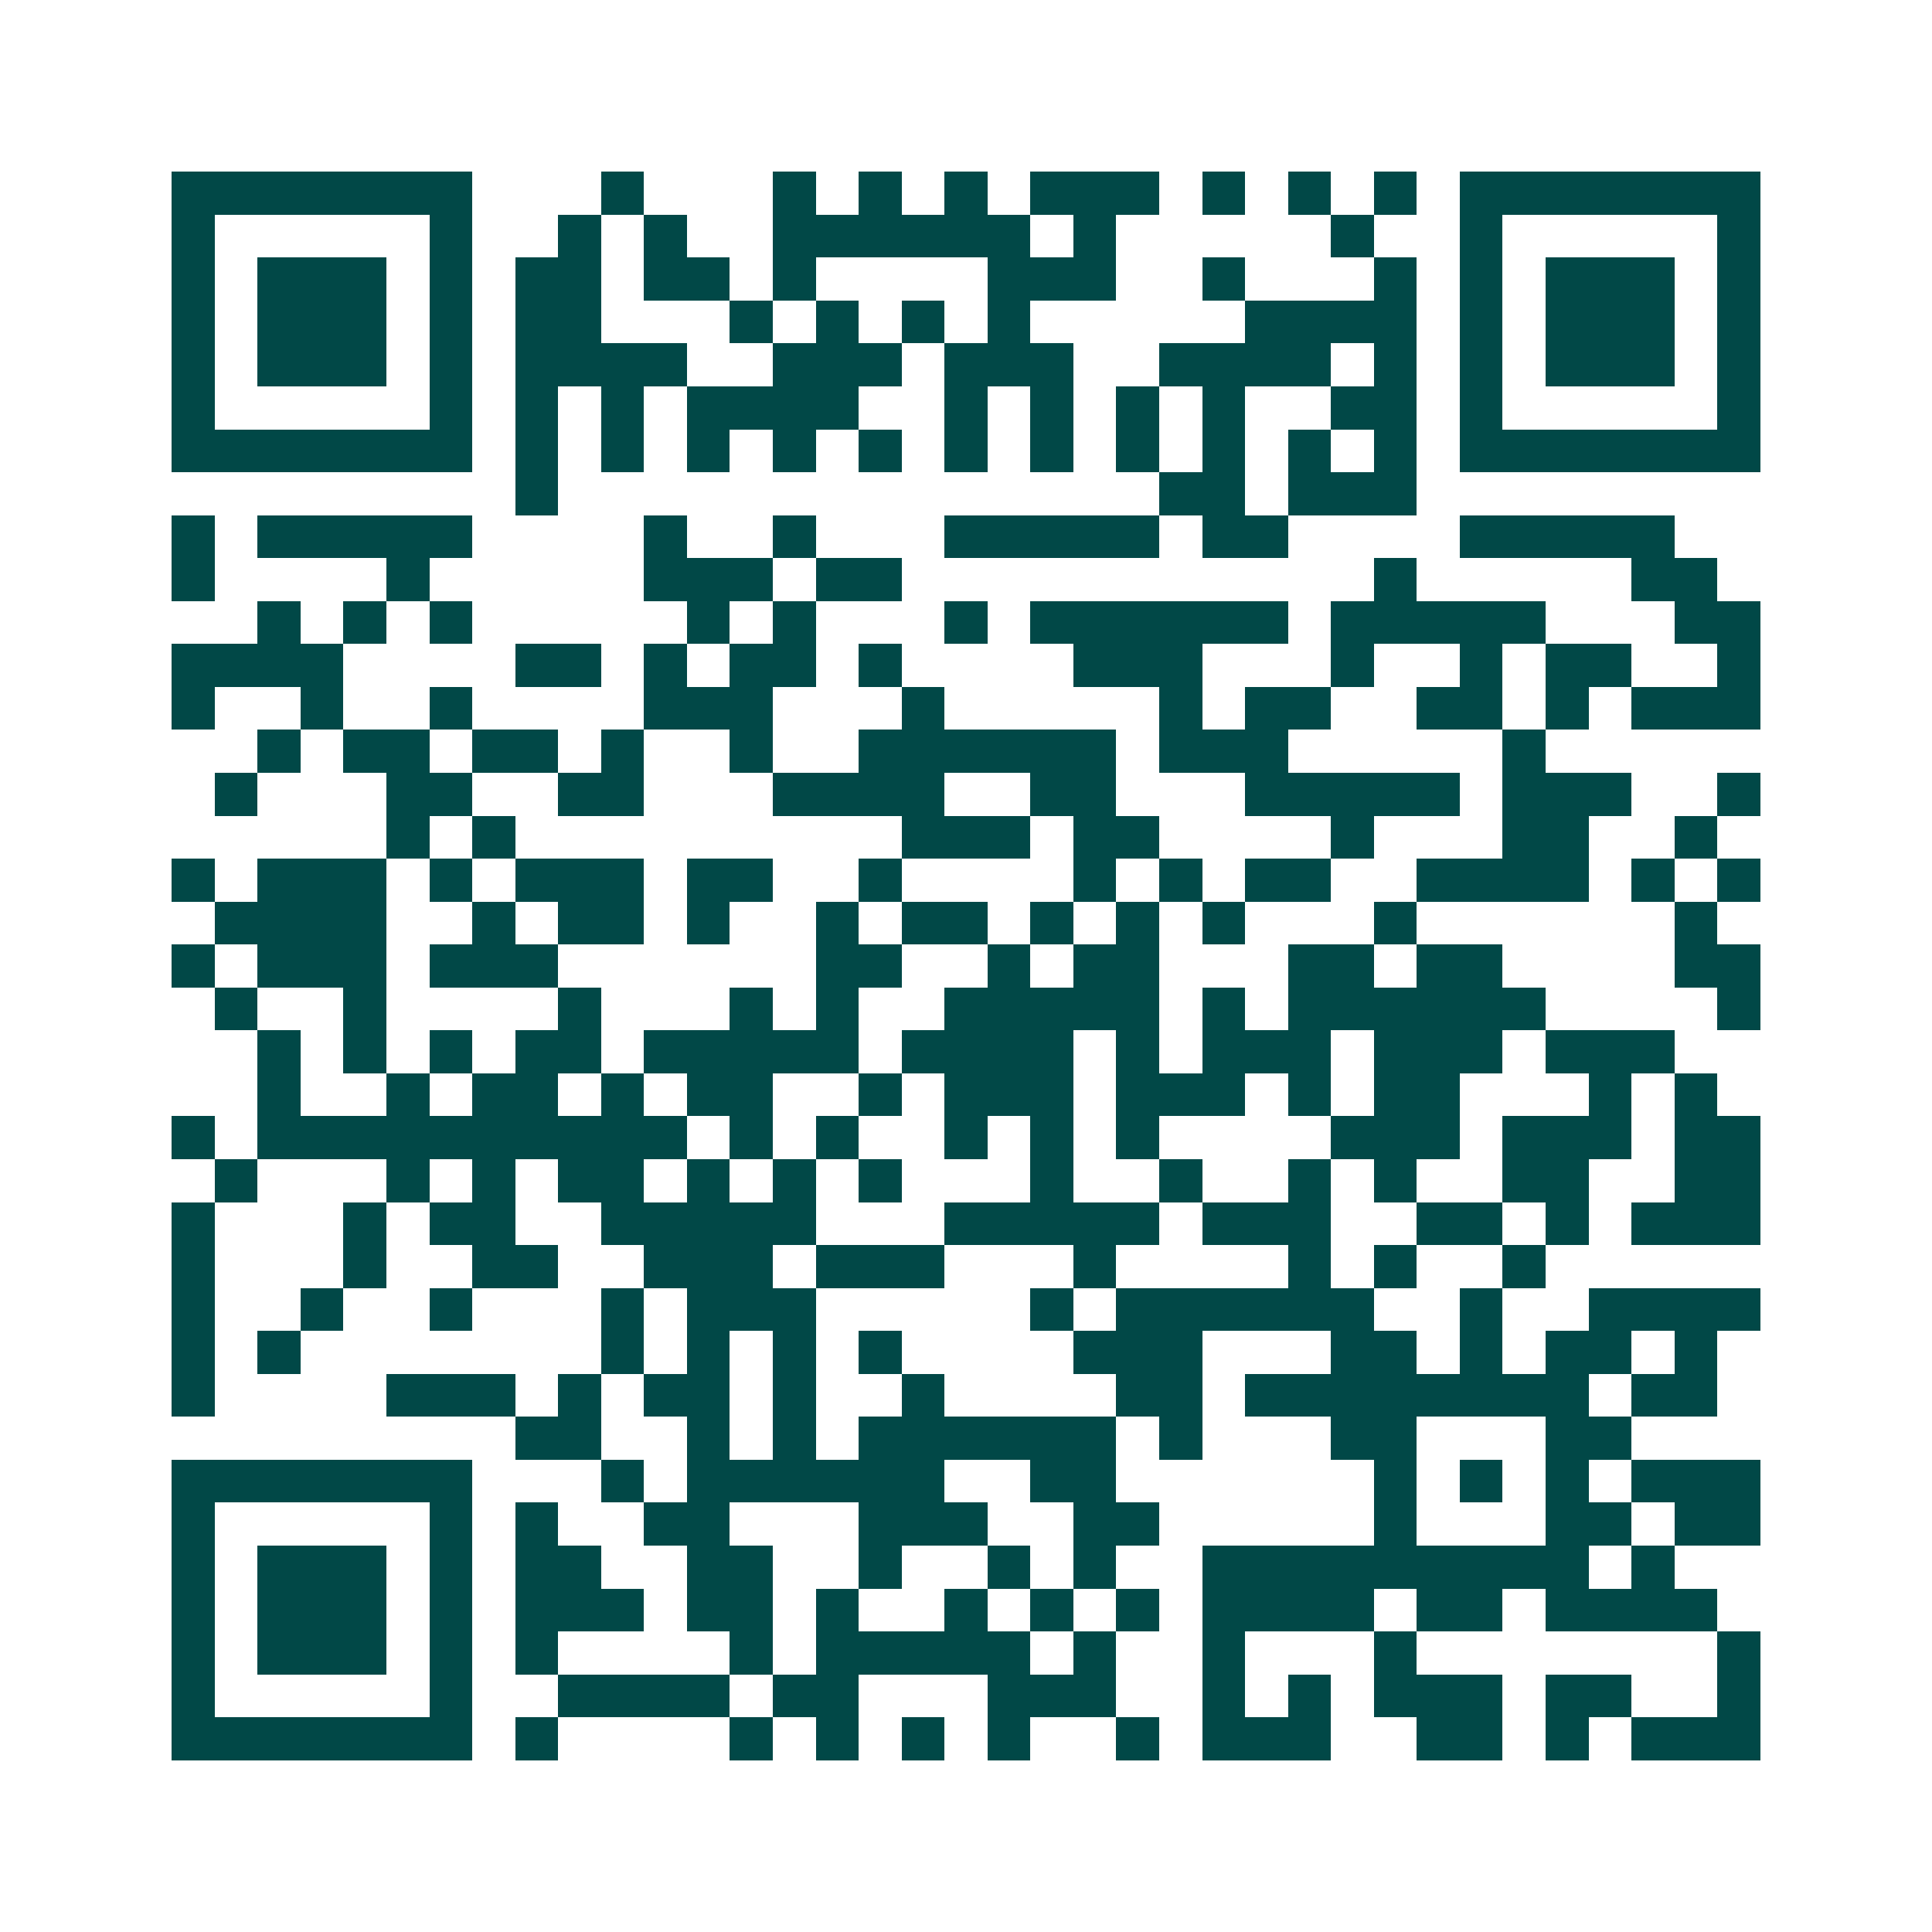 <svg xmlns="http://www.w3.org/2000/svg" width="200" height="200" viewBox="0 0 45 45" shape-rendering="crispEdges"><path fill="#ffffff" d="M0 0h45v45H0z"/><path stroke="#014847" d="M4 4.5h7m3 0h1m3 0h1m1 0h1m1 0h1m1 0h3m1 0h1m1 0h1m1 0h1m1 0h7M4 5.5h1m5 0h1m2 0h1m1 0h1m2 0h6m1 0h1m5 0h1m2 0h1m5 0h1M4 6.5h1m1 0h3m1 0h1m1 0h2m1 0h2m1 0h1m4 0h3m2 0h1m3 0h1m1 0h1m1 0h3m1 0h1M4 7.5h1m1 0h3m1 0h1m1 0h2m3 0h1m1 0h1m1 0h1m1 0h1m5 0h4m1 0h1m1 0h3m1 0h1M4 8.5h1m1 0h3m1 0h1m1 0h4m2 0h3m1 0h3m2 0h4m1 0h1m1 0h1m1 0h3m1 0h1M4 9.5h1m5 0h1m1 0h1m1 0h1m1 0h4m2 0h1m1 0h1m1 0h1m1 0h1m2 0h2m1 0h1m5 0h1M4 10.5h7m1 0h1m1 0h1m1 0h1m1 0h1m1 0h1m1 0h1m1 0h1m1 0h1m1 0h1m1 0h1m1 0h1m1 0h7M12 11.5h1m14 0h2m1 0h3M4 12.5h1m1 0h5m4 0h1m2 0h1m3 0h5m1 0h2m4 0h5M4 13.5h1m4 0h1m5 0h3m1 0h2m11 0h1m5 0h2M6 14.5h1m1 0h1m1 0h1m5 0h1m1 0h1m3 0h1m1 0h6m1 0h5m3 0h2M4 15.5h4m4 0h2m1 0h1m1 0h2m1 0h1m4 0h3m3 0h1m2 0h1m1 0h2m2 0h1M4 16.5h1m2 0h1m2 0h1m4 0h3m3 0h1m5 0h1m1 0h2m2 0h2m1 0h1m1 0h3M6 17.5h1m1 0h2m1 0h2m1 0h1m2 0h1m2 0h6m1 0h3m5 0h1M5 18.5h1m3 0h2m2 0h2m3 0h4m2 0h2m3 0h5m1 0h3m2 0h1M9 19.5h1m1 0h1m9 0h3m1 0h2m4 0h1m3 0h2m2 0h1M4 20.5h1m1 0h3m1 0h1m1 0h3m1 0h2m2 0h1m4 0h1m1 0h1m1 0h2m2 0h4m1 0h1m1 0h1M5 21.5h4m2 0h1m1 0h2m1 0h1m2 0h1m1 0h2m1 0h1m1 0h1m1 0h1m3 0h1m6 0h1M4 22.5h1m1 0h3m1 0h3m6 0h2m2 0h1m1 0h2m3 0h2m1 0h2m4 0h2M5 23.5h1m2 0h1m4 0h1m3 0h1m1 0h1m2 0h5m1 0h1m1 0h6m4 0h1M6 24.5h1m1 0h1m1 0h1m1 0h2m1 0h5m1 0h4m1 0h1m1 0h3m1 0h3m1 0h3M6 25.5h1m2 0h1m1 0h2m1 0h1m1 0h2m2 0h1m1 0h3m1 0h3m1 0h1m1 0h2m3 0h1m1 0h1M4 26.5h1m1 0h10m1 0h1m1 0h1m2 0h1m1 0h1m1 0h1m4 0h3m1 0h3m1 0h2M5 27.5h1m3 0h1m1 0h1m1 0h2m1 0h1m1 0h1m1 0h1m3 0h1m2 0h1m2 0h1m1 0h1m2 0h2m2 0h2M4 28.5h1m3 0h1m1 0h2m2 0h5m3 0h5m1 0h3m2 0h2m1 0h1m1 0h3M4 29.5h1m3 0h1m2 0h2m2 0h3m1 0h3m3 0h1m4 0h1m1 0h1m2 0h1M4 30.5h1m2 0h1m2 0h1m3 0h1m1 0h3m5 0h1m1 0h6m2 0h1m2 0h4M4 31.5h1m1 0h1m7 0h1m1 0h1m1 0h1m1 0h1m4 0h3m3 0h2m1 0h1m1 0h2m1 0h1M4 32.5h1m4 0h3m1 0h1m1 0h2m1 0h1m2 0h1m4 0h2m1 0h8m1 0h2M12 33.5h2m2 0h1m1 0h1m1 0h6m1 0h1m3 0h2m3 0h2M4 34.5h7m3 0h1m1 0h6m2 0h2m6 0h1m1 0h1m1 0h1m1 0h3M4 35.5h1m5 0h1m1 0h1m2 0h2m3 0h3m2 0h2m5 0h1m3 0h2m1 0h2M4 36.5h1m1 0h3m1 0h1m1 0h2m2 0h2m2 0h1m2 0h1m1 0h1m2 0h9m1 0h1M4 37.5h1m1 0h3m1 0h1m1 0h3m1 0h2m1 0h1m2 0h1m1 0h1m1 0h1m1 0h4m1 0h2m1 0h4M4 38.5h1m1 0h3m1 0h1m1 0h1m4 0h1m1 0h5m1 0h1m2 0h1m3 0h1m7 0h1M4 39.5h1m5 0h1m2 0h4m1 0h2m3 0h3m2 0h1m1 0h1m1 0h3m1 0h2m2 0h1M4 40.5h7m1 0h1m4 0h1m1 0h1m1 0h1m1 0h1m2 0h1m1 0h3m2 0h2m1 0h1m1 0h3"/></svg>
